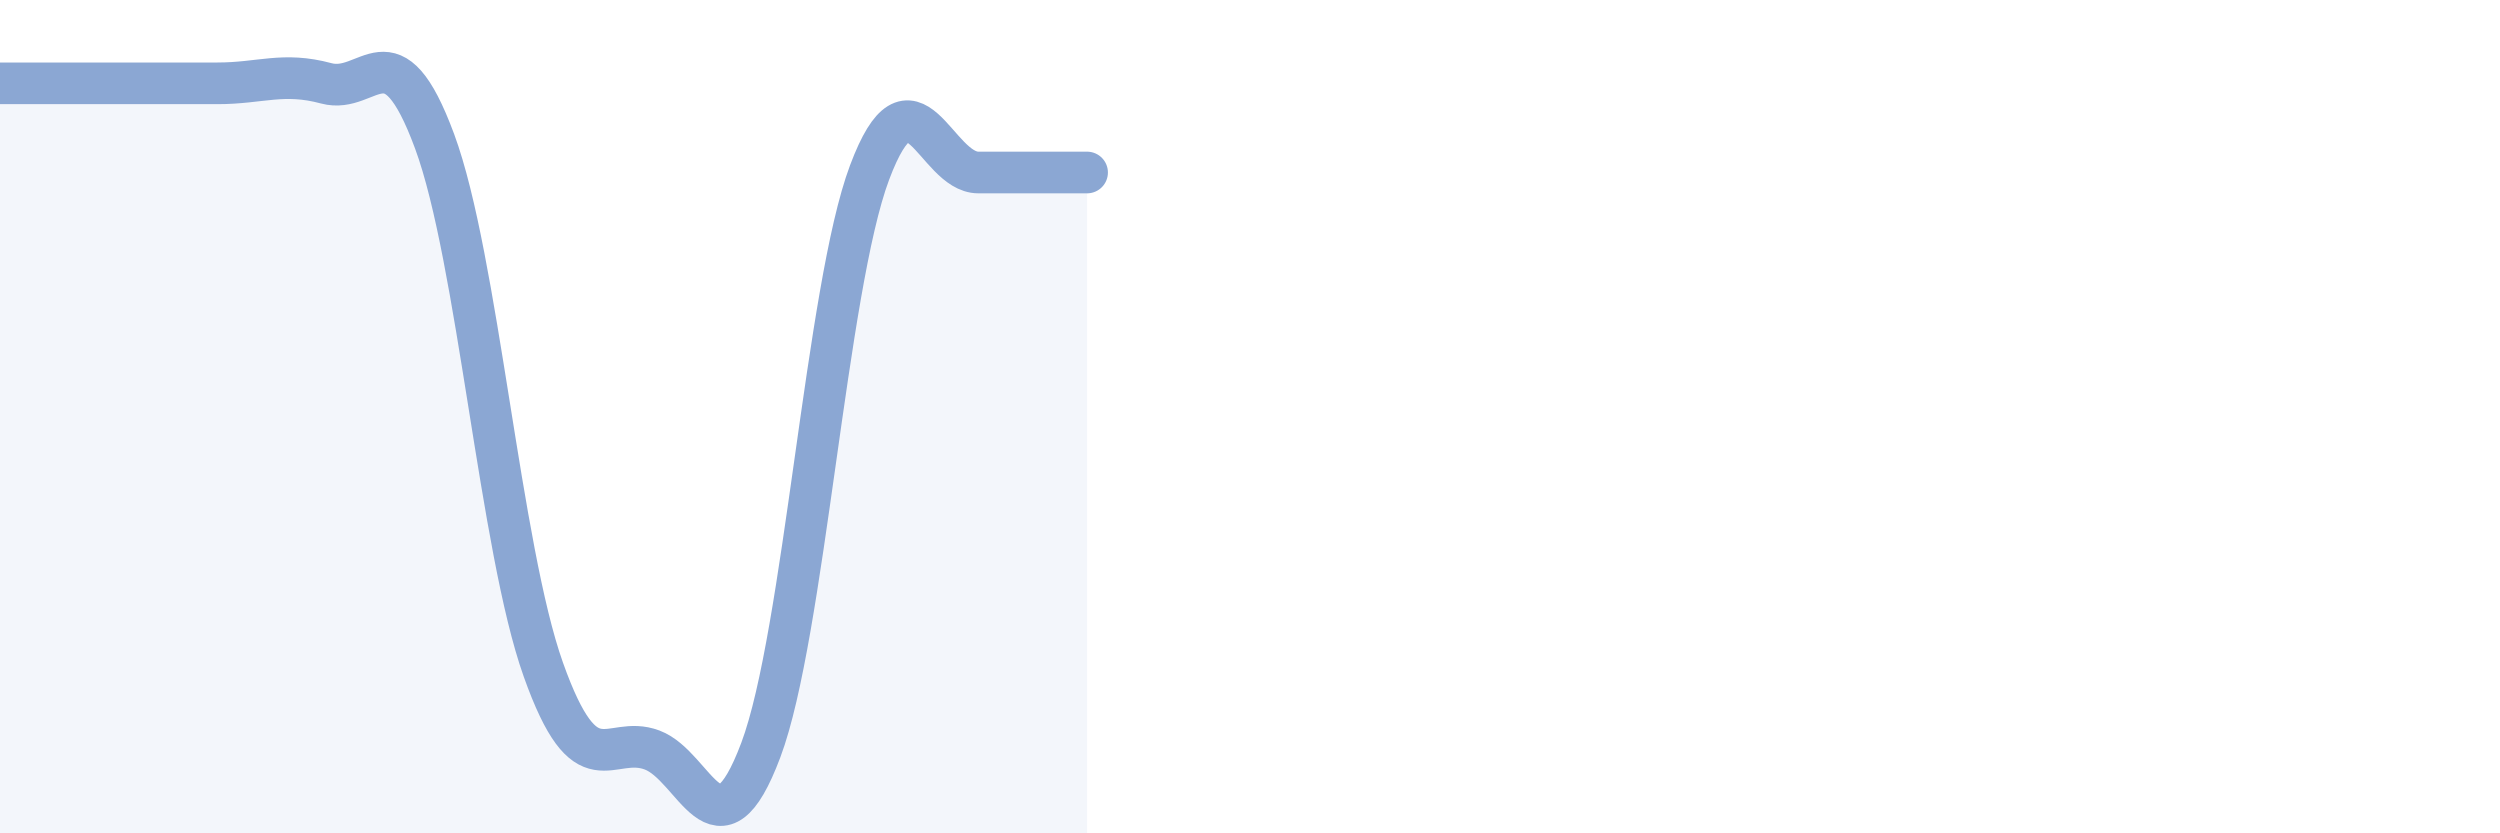 
    <svg width="60" height="20" viewBox="0 0 60 20" xmlns="http://www.w3.org/2000/svg">
      <path
        d="M 0,2 C 0.52,2 1.57,2 2.61,2 C 3.65,2 4.18,2 5.22,2 C 6.26,2 6.79,1.72 7.83,2 C 8.87,2.28 9.39,0.58 10.43,3.39 C 11.47,6.2 12,13.15 13.04,16.07 C 14.08,18.99 14.61,17.61 15.65,18 C 16.69,18.39 17.22,20.77 18.26,18 C 19.3,15.23 19.83,6.91 20.87,4.14 C 21.91,1.37 22.44,4.14 23.48,4.14 C 24.52,4.14 25.57,4.14 26.09,4.14L26.09 20L0 20Z"
        fill="#8ba7d3"
        opacity="0.1"
        stroke-linecap="round"
        stroke-linejoin="round"
      />
      <path
        d="M 0,2 C 0.52,2 1.57,2 2.61,2 C 3.65,2 4.18,2 5.22,2 C 6.26,2 6.79,1.72 7.83,2 C 8.87,2.28 9.39,0.58 10.43,3.39 C 11.47,6.2 12,13.15 13.04,16.07 C 14.08,18.99 14.61,17.61 15.65,18 C 16.69,18.39 17.22,20.77 18.26,18 C 19.3,15.23 19.83,6.91 20.87,4.14 C 21.91,1.37 22.44,4.14 23.48,4.14 C 24.52,4.14 25.57,4.14 26.09,4.14"
        stroke="#8ba7d3"
        stroke-width="1"
        fill="none"
        stroke-linecap="round"
        stroke-linejoin="round"
      />
    </svg>
  